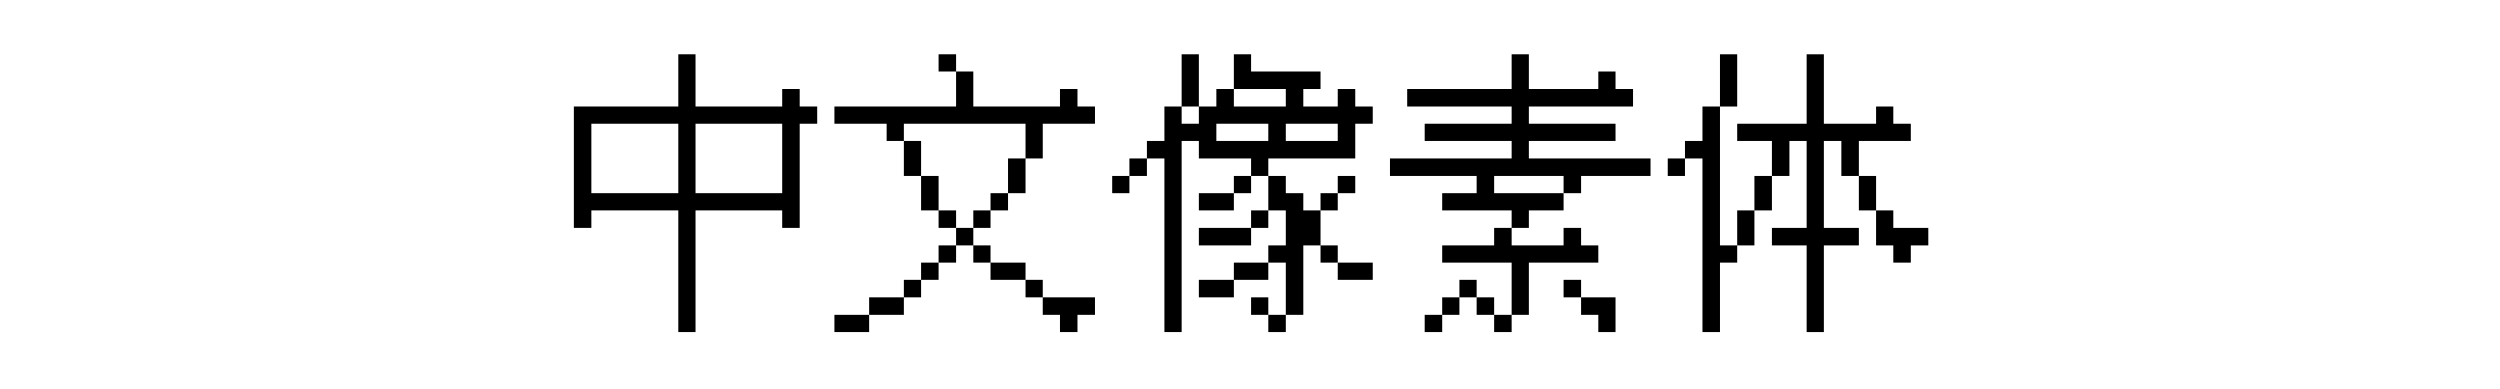 <svg xmlns="http://www.w3.org/2000/svg" width="900" height="140" viewBox="0 0 900 140">
  <defs>
    <style>
      .cls-1 {
        fill-rule: evenodd;
      }
    </style>
  </defs>
  <path id="中文像素体" class="cls-1" d="M244.19,19.541v18.8h-37.6v43.7h6.3v-6.3h31.3v43.8h6.2v-43.8h31.2v6.3h6.3v-37.5h6.3v-6.2h-6.3v-6.3h-6.3v6.3h-31.2v-18.8h-6.2Zm0,25v25h-31.3v-25h31.3Zm37.4,0v25h-31.2v-25h31.2Zm62.6-25h-6.3v6.2h6.3v-6.2Zm50,18.8h-6.3v-6.3h-6.3v6.3h-31.2v-12.6h-6.2v12.6h-43.8v6.2h18.8v6.2h6.2v-6.2h43.8v12.5h6.2v-12.5h18.8v-6.2Zm-62.6,12.4h-6.2v12.6h6.2v-12.6Zm31.3,6.3v12.5h6.3v-12.5h-6.3Zm-25,6.3h-6.3v12.4h6.3v-12.4Zm18.7,6.2v6.2h6.3v-6.2h-6.3Zm-12.4,6.2h-6.3v6.3h6.3v-6.3Zm6.2,0v6.3h6.2v-6.3h-6.2Zm-6.2,6.3v6.3h6.2v-6.3h-6.2Zm-6.3,6.3v6.2h6.3v-6.2h-6.3Zm12.5,6.2h6.2v-6.2h-6.2v6.2Zm-18.8,0v6.2h6.3v-6.2h-6.3Zm25,6.2h12.6v-6.2h-12.6v6.2Zm-31.2,0v6.3h6.2v-6.3h-6.2Zm43.8,6.3h6.2v-6.3h-6.2v6.3Zm-56.3,0v6.3h12.5v-6.3h-12.5Zm62.5,6.3h6.2v6.2h6.3v-6.2h6.3v-6.3h-18.8v6.3Zm-75,0v6.2h12.5v-6.2h-12.5Zm193.8-75h-6.3v-6.3h-6.3v6.3h-12.4v-6.3h6.2v-6.3h-25v-6.2h-6.2v12.5h18.7v6.3h-18.7v-6.3h-6.3v6.3h-6.3v6.2h-6.2v-6.2h-6.2v12.4h-6.3v6.3h6.3v62.5h6.2v-68.8h6.2v6.3h18.8v6.3h6.2v-6.3h31.3v-12.5h6.3v-6.2Zm-62.6,0v-18.8h-6.2v18.8h6.2Zm25,6.2v6.2h-18.7v-6.2h18.7Zm25,0v6.2h-18.7v-6.2h18.7Zm-75,12.5v6.3h6.3v-6.3h-6.3Zm-6.2,6.3v6.2h6.2v-6.2h-6.2Zm43.8,0v6.2h6.2v-6.2h-6.2Zm12.4,12.4h6.3v12.6h-6.3v6.2h6.3v18.8h6.3v-25h6.2v-12.6h-6.2v-6.2h-6.3v-6.2h-6.3v12.4Zm31.3-6.2v-6.2h-6.3v6.2h6.3Zm-56.3,0v6.2h12.6v-6.2h-12.6Zm50,6.2v-6.2h-6.2v6.2h6.2Zm-31.2,0v6.3h6.2v-6.3h-6.2Zm-18.8,6.3v6.3h18.8v-6.3h-18.8Zm43.8,12.5h6.2v-6.2h-6.2v6.2Zm-31.2,0v6.2h12.4v-6.2h-12.4Zm37.4,6.2h12.6v-6.2h-12.6v6.2Zm-50,0v6.3h12.6v-6.3h-12.6Zm25,6.3h-6.2v6.3h6.2v-6.3Zm0,6.3v6.2h6.3v-6.2h-6.3Zm137.6-56.3h-43.8v-6.3h31.2v-6.2h-31.2v-6.2h37.5v-6.3h-6.3v-6.3h-6.2v6.3h-25v-12.5h-6.2v12.5h-37.6v6.3h37.6v6.2h-31.3v6.2h31.3v6.3h-43.8v6.3h31.2v6.2h-12.4v6.2h25v6.3h6.2v-6.3h12.5v-6.2h-25v-6.2h25v6.2h6.3v-6.2h25v-6.3Zm-56.3,25v6.3h-18.7v6.2h25v18.8h6.2v-18.8h25v-6.2h-6.2v-6.3h-6.3v6.3h-18.7v-6.3h-6.3Zm-6.3,18.7h-6.2v6.3h6.2v-6.3Zm37.6,0h-6.3v6.3h6.3v-6.3Zm-50,6.3v6.3h6.2v-6.3h-6.2Zm18.7,0h-6.3v6.3h6.3v-6.3Zm31.3,0v6.3h6.2v6.2h6.2v-12.5h-12.4Zm-56.3,6.3v6.2h6.3v-6.2h-6.3Zm25,0v6.2h6.3v-6.2h-6.3Zm87.5-75v-18.8h-6.2v18.8h6.2Zm43.8,12.4h18.7v-6.2h-6.3v-6.2h-6.2v6.2h-18.8v-25h-6.2v25h-25v6.2h12.5v12.6h6.3v-12.6h6.2v31.3h-12.5v6.3h12.5v31.2h6.2v-31.2h12.6v-6.3h-12.6v-31.3h6.3v12.6h6.3v-12.6Zm-50,37.6v-50h-6.3v12.4h-6.3v6.3h6.3v62.5h6.3v-25h6.2v-6.2h-6.2Zm-18.8-31.3v6.3h6.2v-6.3h-6.2Zm31.2,6.3v12.4h6.3v-12.4h-6.3Zm43.8,0h-6.2v12.4h6.2v-12.4Zm-50,12.4v12.6h6.2v-12.6h-6.2Zm68.8,6.3h-12.6v-6.3h-6.2v12.6h6.2v6.2h6.3v-6.2h6.3v-6.3Z"/>
</svg>
